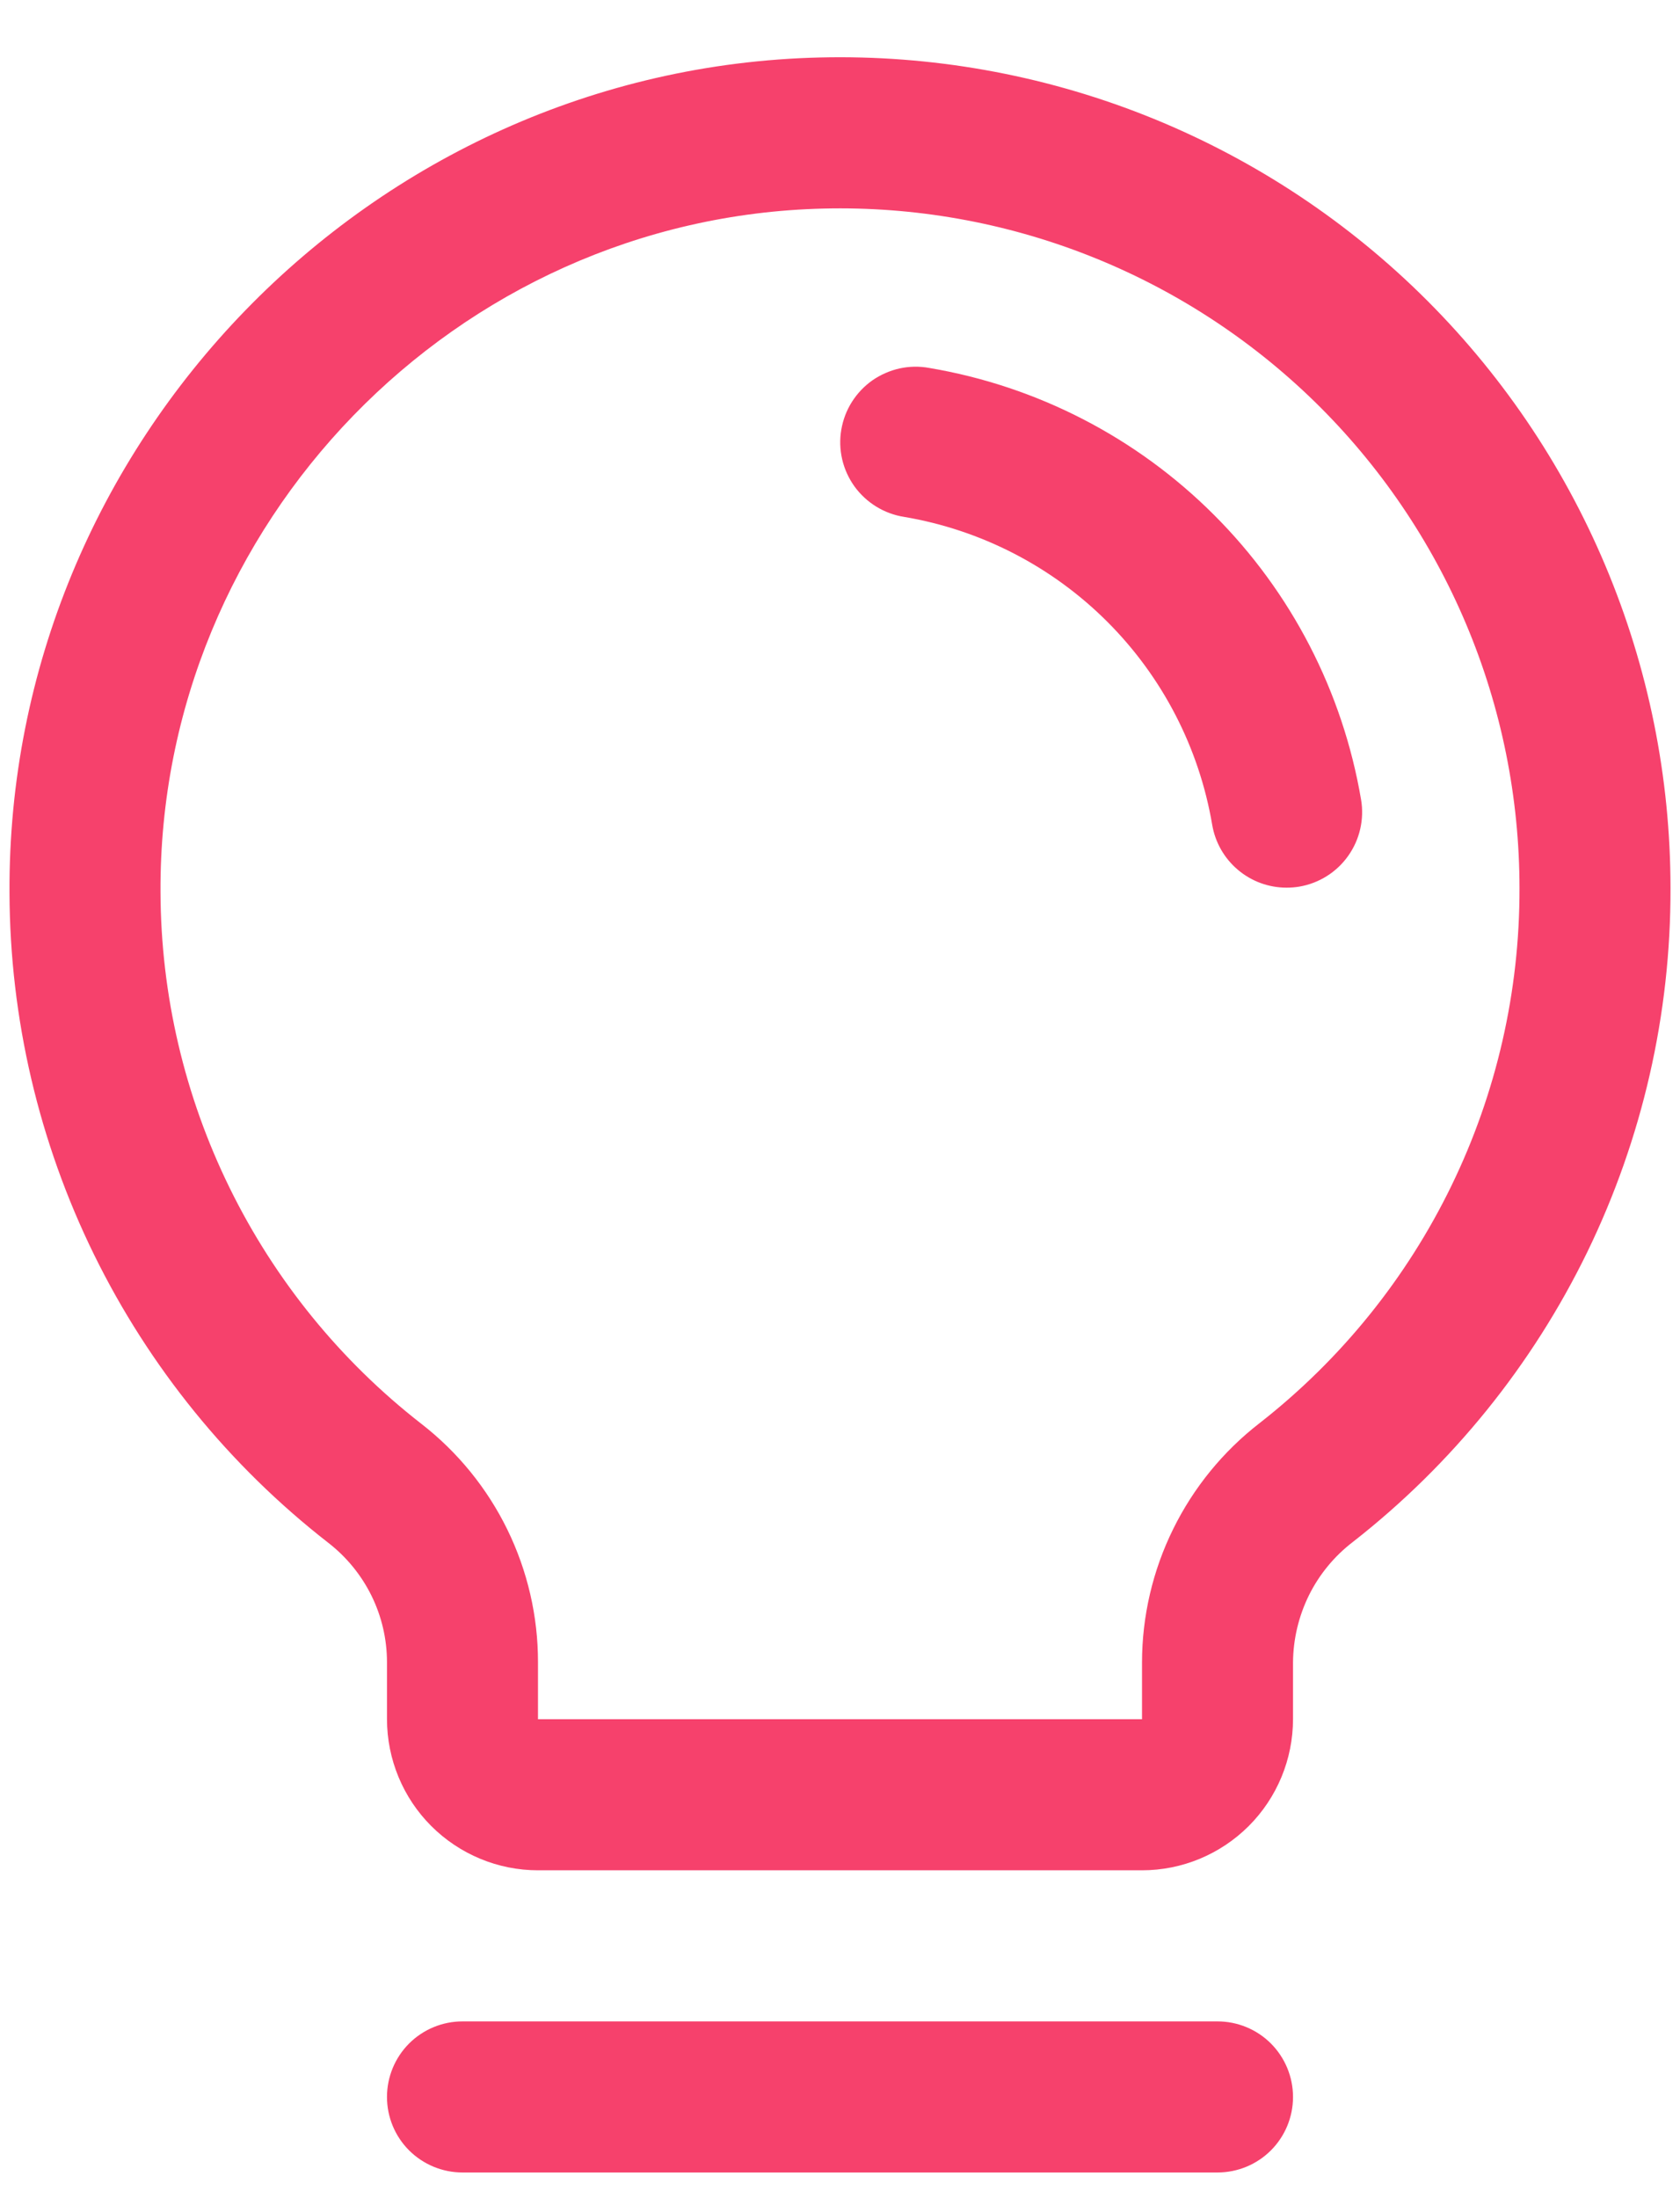 <?xml version="1.0" encoding="UTF-8"?> <svg xmlns="http://www.w3.org/2000/svg" width="26" height="34" viewBox="0 0 26 34" fill="none"><path d="M20.011 32.435C20.011 32.745 19.888 33.042 19.669 33.261C19.45 33.48 19.152 33.603 18.842 33.603H7.158C6.848 33.603 6.551 33.48 6.331 33.261C6.112 33.042 5.989 32.745 5.989 32.435C5.989 32.125 6.112 31.828 6.331 31.608C6.551 31.389 6.848 31.266 7.158 31.266H18.842C19.152 31.266 19.45 31.389 19.669 31.608C19.888 31.828 20.011 32.125 20.011 32.435ZM25.853 13.739C25.858 15.687 25.418 17.61 24.567 19.362C23.715 21.114 22.475 22.648 20.94 23.848C20.653 24.067 20.42 24.349 20.259 24.672C20.099 24.996 20.014 25.351 20.011 25.712V26.592C20.01 27.212 19.764 27.806 19.326 28.244C18.887 28.682 18.294 28.929 17.674 28.929H8.326C7.707 28.929 7.113 28.682 6.674 28.244C6.236 27.806 5.99 27.212 5.989 26.592V25.711C5.989 25.354 5.907 25.002 5.749 24.681C5.591 24.361 5.362 24.081 5.079 23.862C3.549 22.671 2.31 21.146 1.455 19.405C0.601 17.664 0.153 15.751 0.147 13.811C0.109 6.85 5.736 1.053 12.691 0.889C14.404 0.848 16.109 1.15 17.704 1.777C19.299 2.405 20.752 3.344 21.979 4.542C23.205 5.739 24.18 7.17 24.845 8.749C25.511 10.329 25.853 12.025 25.853 13.739ZM23.516 13.739C23.516 12.337 23.236 10.948 22.691 9.656C22.147 8.364 21.349 7.193 20.346 6.213C19.342 5.234 18.153 4.465 16.848 3.952C15.543 3.439 14.148 3.192 12.746 3.226C7.056 3.36 2.453 8.103 2.484 13.799C2.489 15.386 2.855 16.951 3.555 18.376C4.254 19.8 5.268 21.048 6.521 22.023C7.083 22.459 7.538 23.018 7.851 23.657C8.164 24.297 8.327 25 8.326 25.711V26.592H17.674V25.712C17.675 24.997 17.84 24.292 18.156 23.651C18.472 23.009 18.93 22.448 19.495 22.011C20.751 21.029 21.766 19.774 22.463 18.34C23.16 16.907 23.52 15.333 23.516 13.739ZM21.064 12.367C20.78 10.698 19.985 9.159 18.787 7.963C17.589 6.766 16.049 5.972 14.38 5.691C14.228 5.663 14.072 5.666 13.921 5.699C13.77 5.733 13.627 5.796 13.5 5.884C13.374 5.973 13.266 6.087 13.184 6.217C13.101 6.348 13.046 6.494 13.02 6.647C12.994 6.799 12.999 6.955 13.034 7.106C13.069 7.256 13.134 7.398 13.224 7.524C13.315 7.649 13.429 7.755 13.561 7.836C13.693 7.917 13.839 7.971 13.992 7.995C15.183 8.196 16.281 8.762 17.136 9.616C17.99 10.469 18.558 11.567 18.76 12.757C18.806 13.029 18.947 13.276 19.158 13.454C19.368 13.632 19.635 13.73 19.911 13.73C19.977 13.73 20.043 13.725 20.108 13.714C20.413 13.662 20.686 13.491 20.865 13.238C21.044 12.986 21.116 12.672 21.064 12.367Z" fill="#F6416C"></path></svg> 